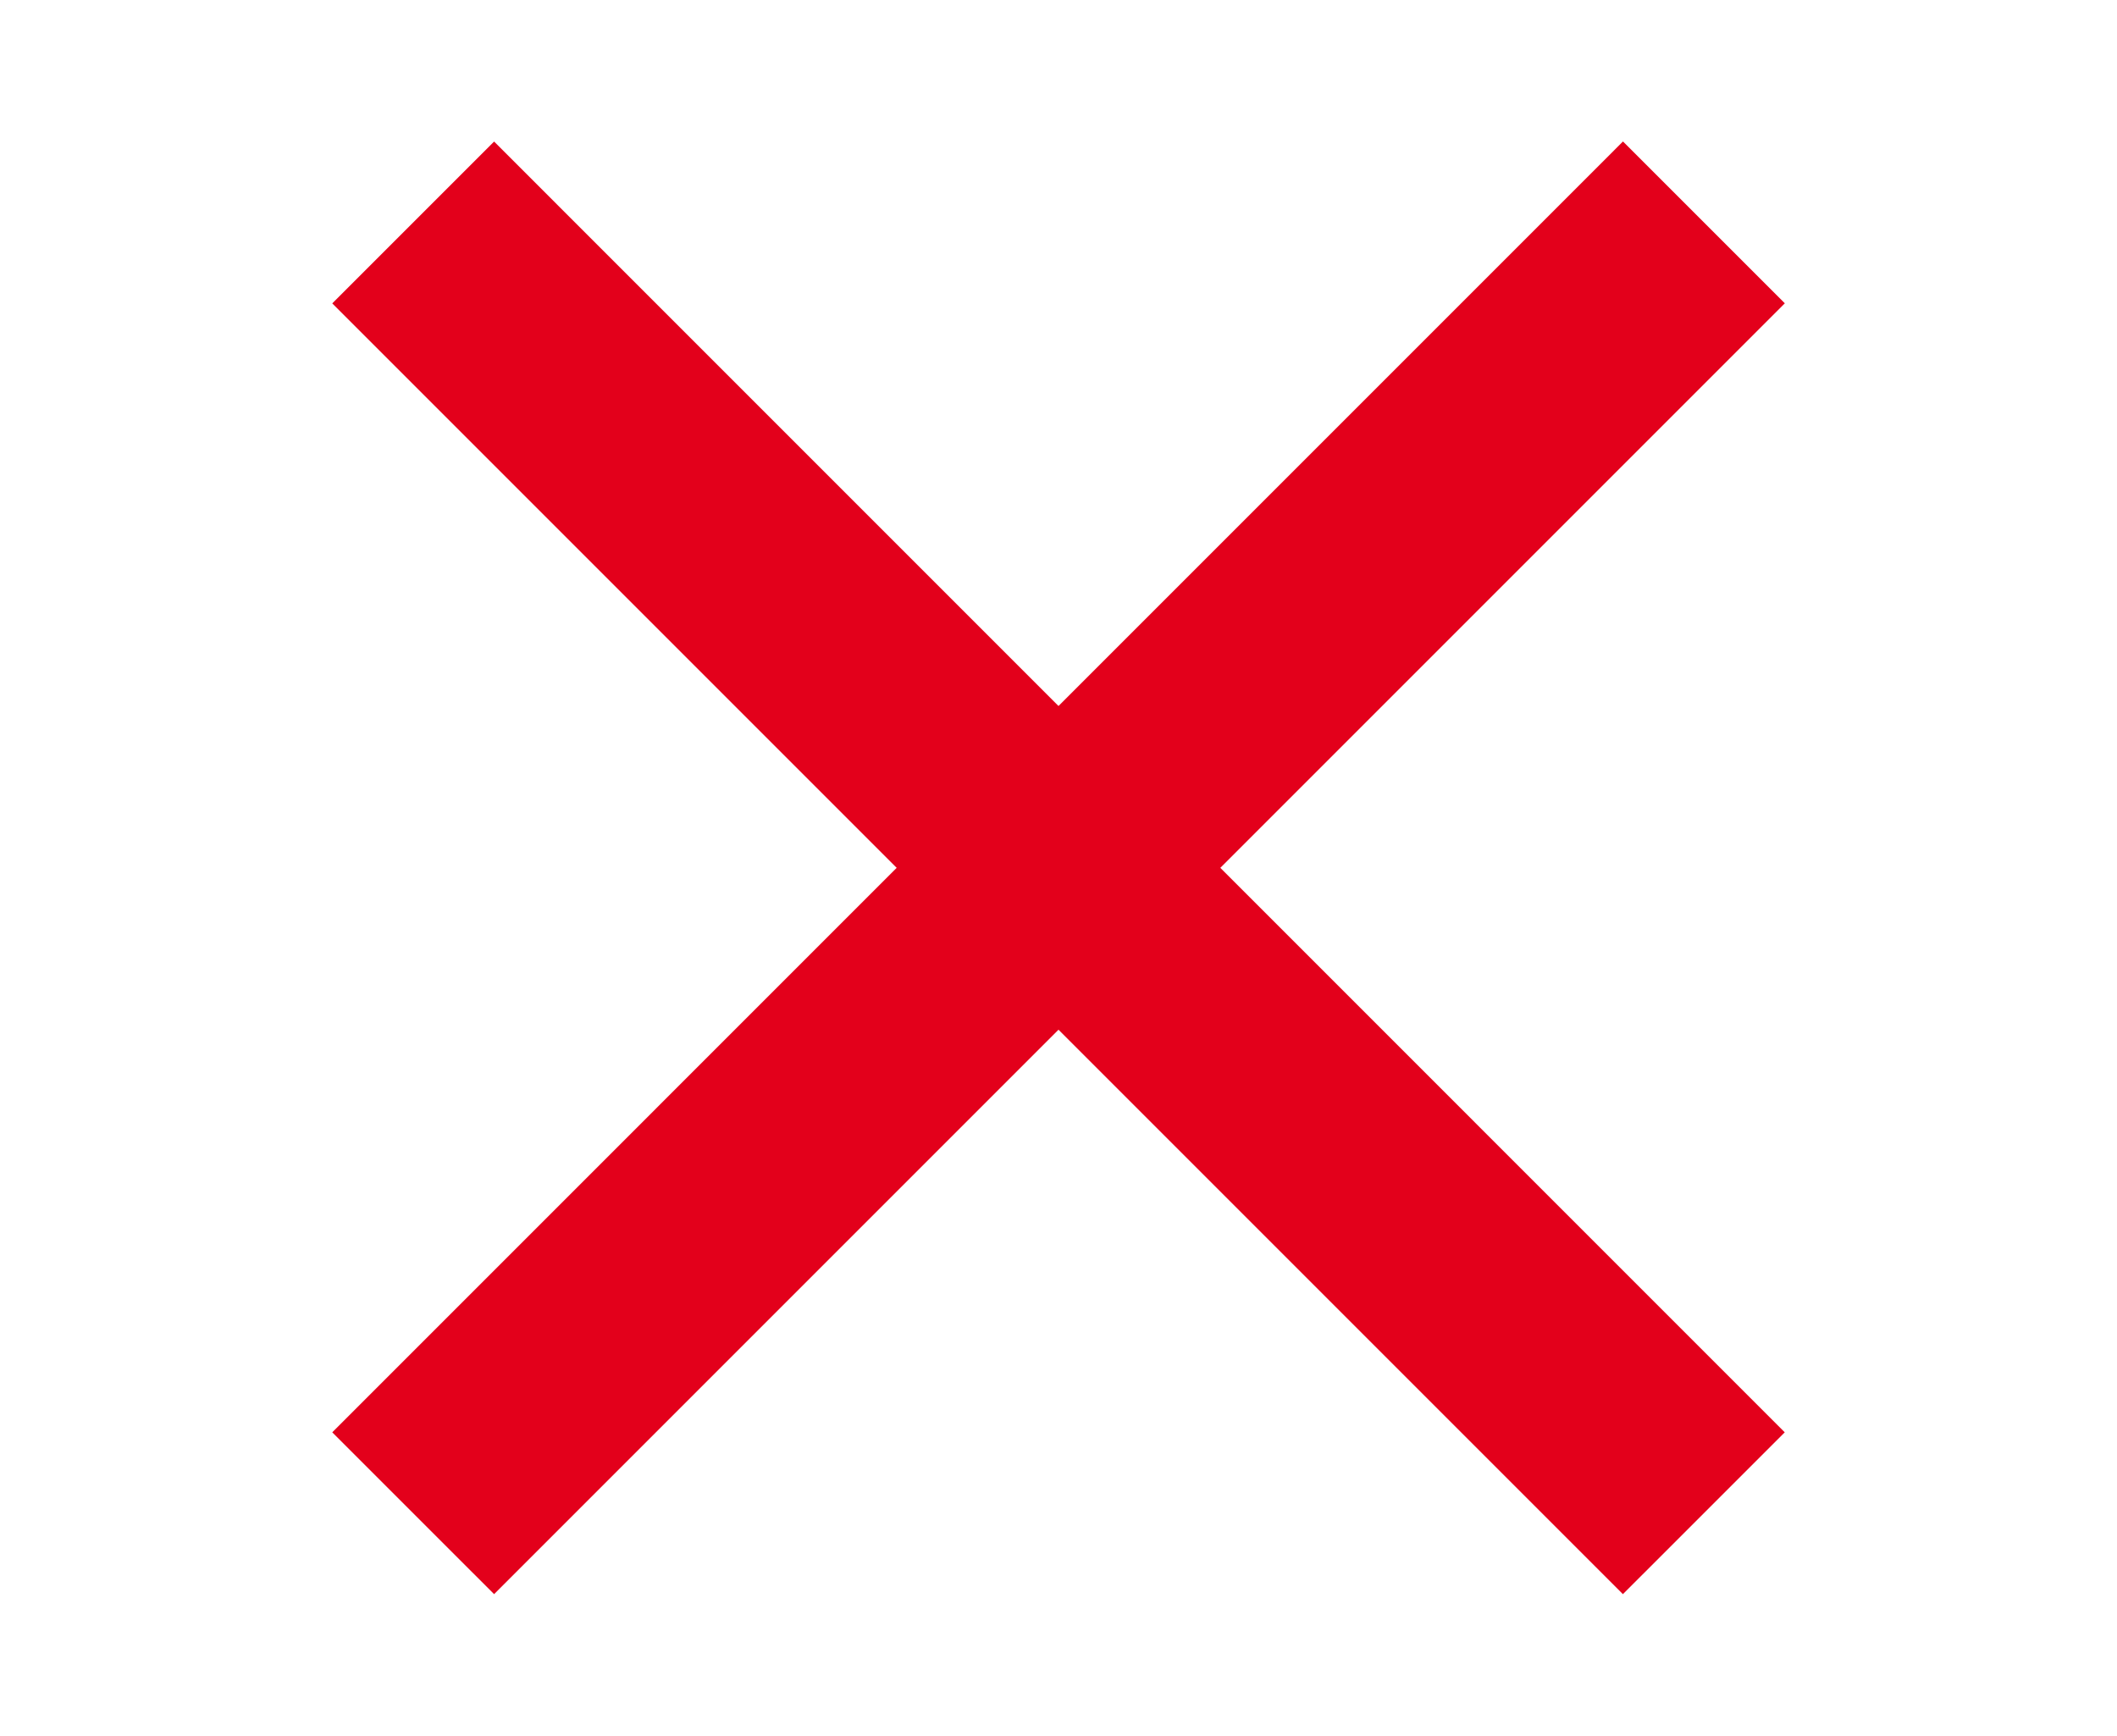 <?xml version="1.0" encoding="utf-8"?>
<!-- Generator: Adobe Illustrator 15.0.0, SVG Export Plug-In . SVG Version: 6.00 Build 0)  -->
<!DOCTYPE svg PUBLIC "-//W3C//DTD SVG 1.1//EN" "http://www.w3.org/Graphics/SVG/1.1/DTD/svg11.dtd">
<svg version="1.1" id="Livello_1" xmlns="http://www.w3.org/2000/svg" xmlns:xlink="http://www.w3.org/1999/xlink" x="0px" y="0px"
	 width="27.75px" height="22.75px" viewBox="7.427 9.806 27.75 22.75" enable-background="new 7.427 9.806 27.75 22.75"
	 xml:space="preserve">
<line fill="none" stroke="#e3001b" stroke-width="3" x1="12.843" y1="29.641" x2="29.762" y2="12.721"/>
<line fill="none" stroke="#e3001b" stroke-width="3" x1="12.843" y1="12.722" x2="29.761" y2="29.641"/>
</svg>
